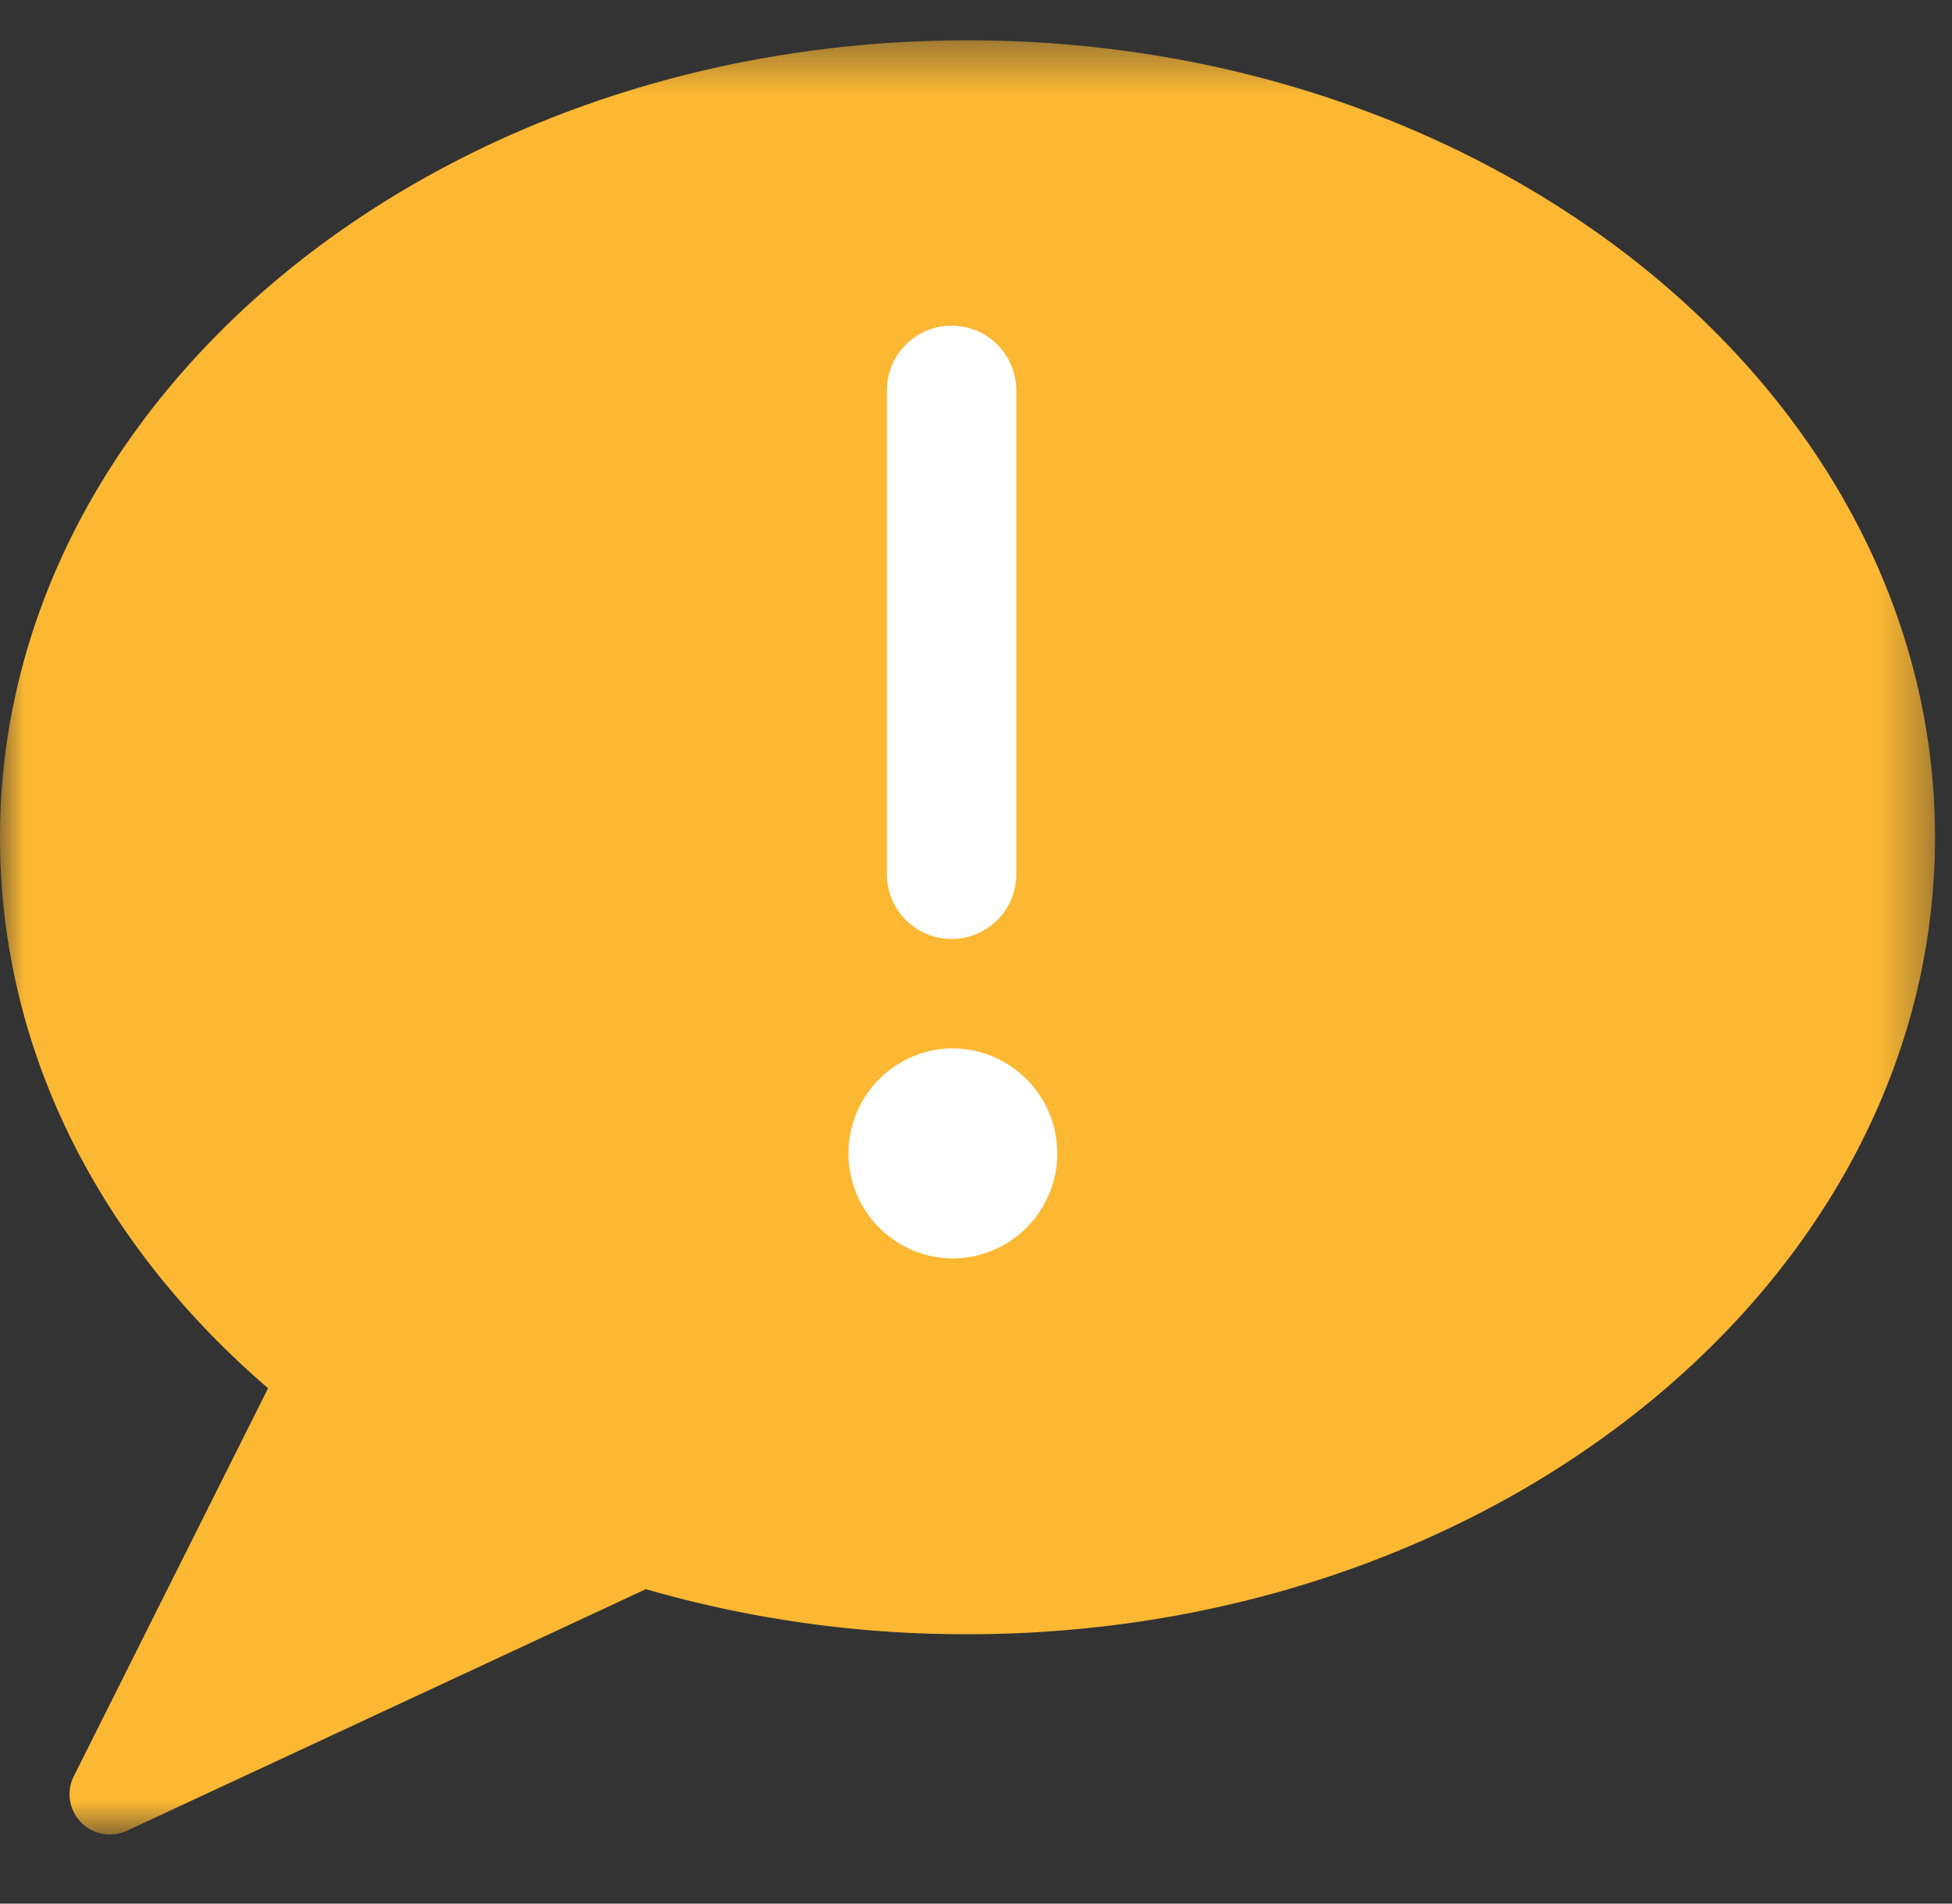 <svg height="39" viewBox="0 0 40 39" width="40" xmlns="http://www.w3.org/2000/svg" xmlns:xlink="http://www.w3.org/1999/xlink"><rect x="0" y="0" width="40" height="39" fill="#333333" stroke="none"/><mask id="a" fill="#fff"><path d="m0 .415h39.652v36.759h-39.652z" fill="#fff" fill-rule="evenodd"/></mask><g fill="none" fill-rule="evenodd"><path d="m19.826.415c-10.932 0-19.826 7.325-19.826 16.328 0 4.252 1.945 8.236 5.493 11.287l-3.98 7.948a.826.826 0 0 0 1.086 1.119l10.636-4.95a23.62 23.62 0 0 0 6.591.923c10.932 0 19.826-7.324 19.826-16.327s-8.894-16.328-19.826-16.328" fill="#fcb833" mask="url(#a)" transform="translate(0 .411)"/><path d="m19.5 18.737c.456 0 .826-.37.826-.826v-9.913a.826.826 0 0 0 -1.652 0v9.913c0 .456.37.826.826.826m0 3.242h-.03a1.653 1.653 0 0 0 .028 3.304h.03a1.652 1.652 0 0 0 -.029-3.304" fill="#fff" stroke="#fff"/></g></svg>